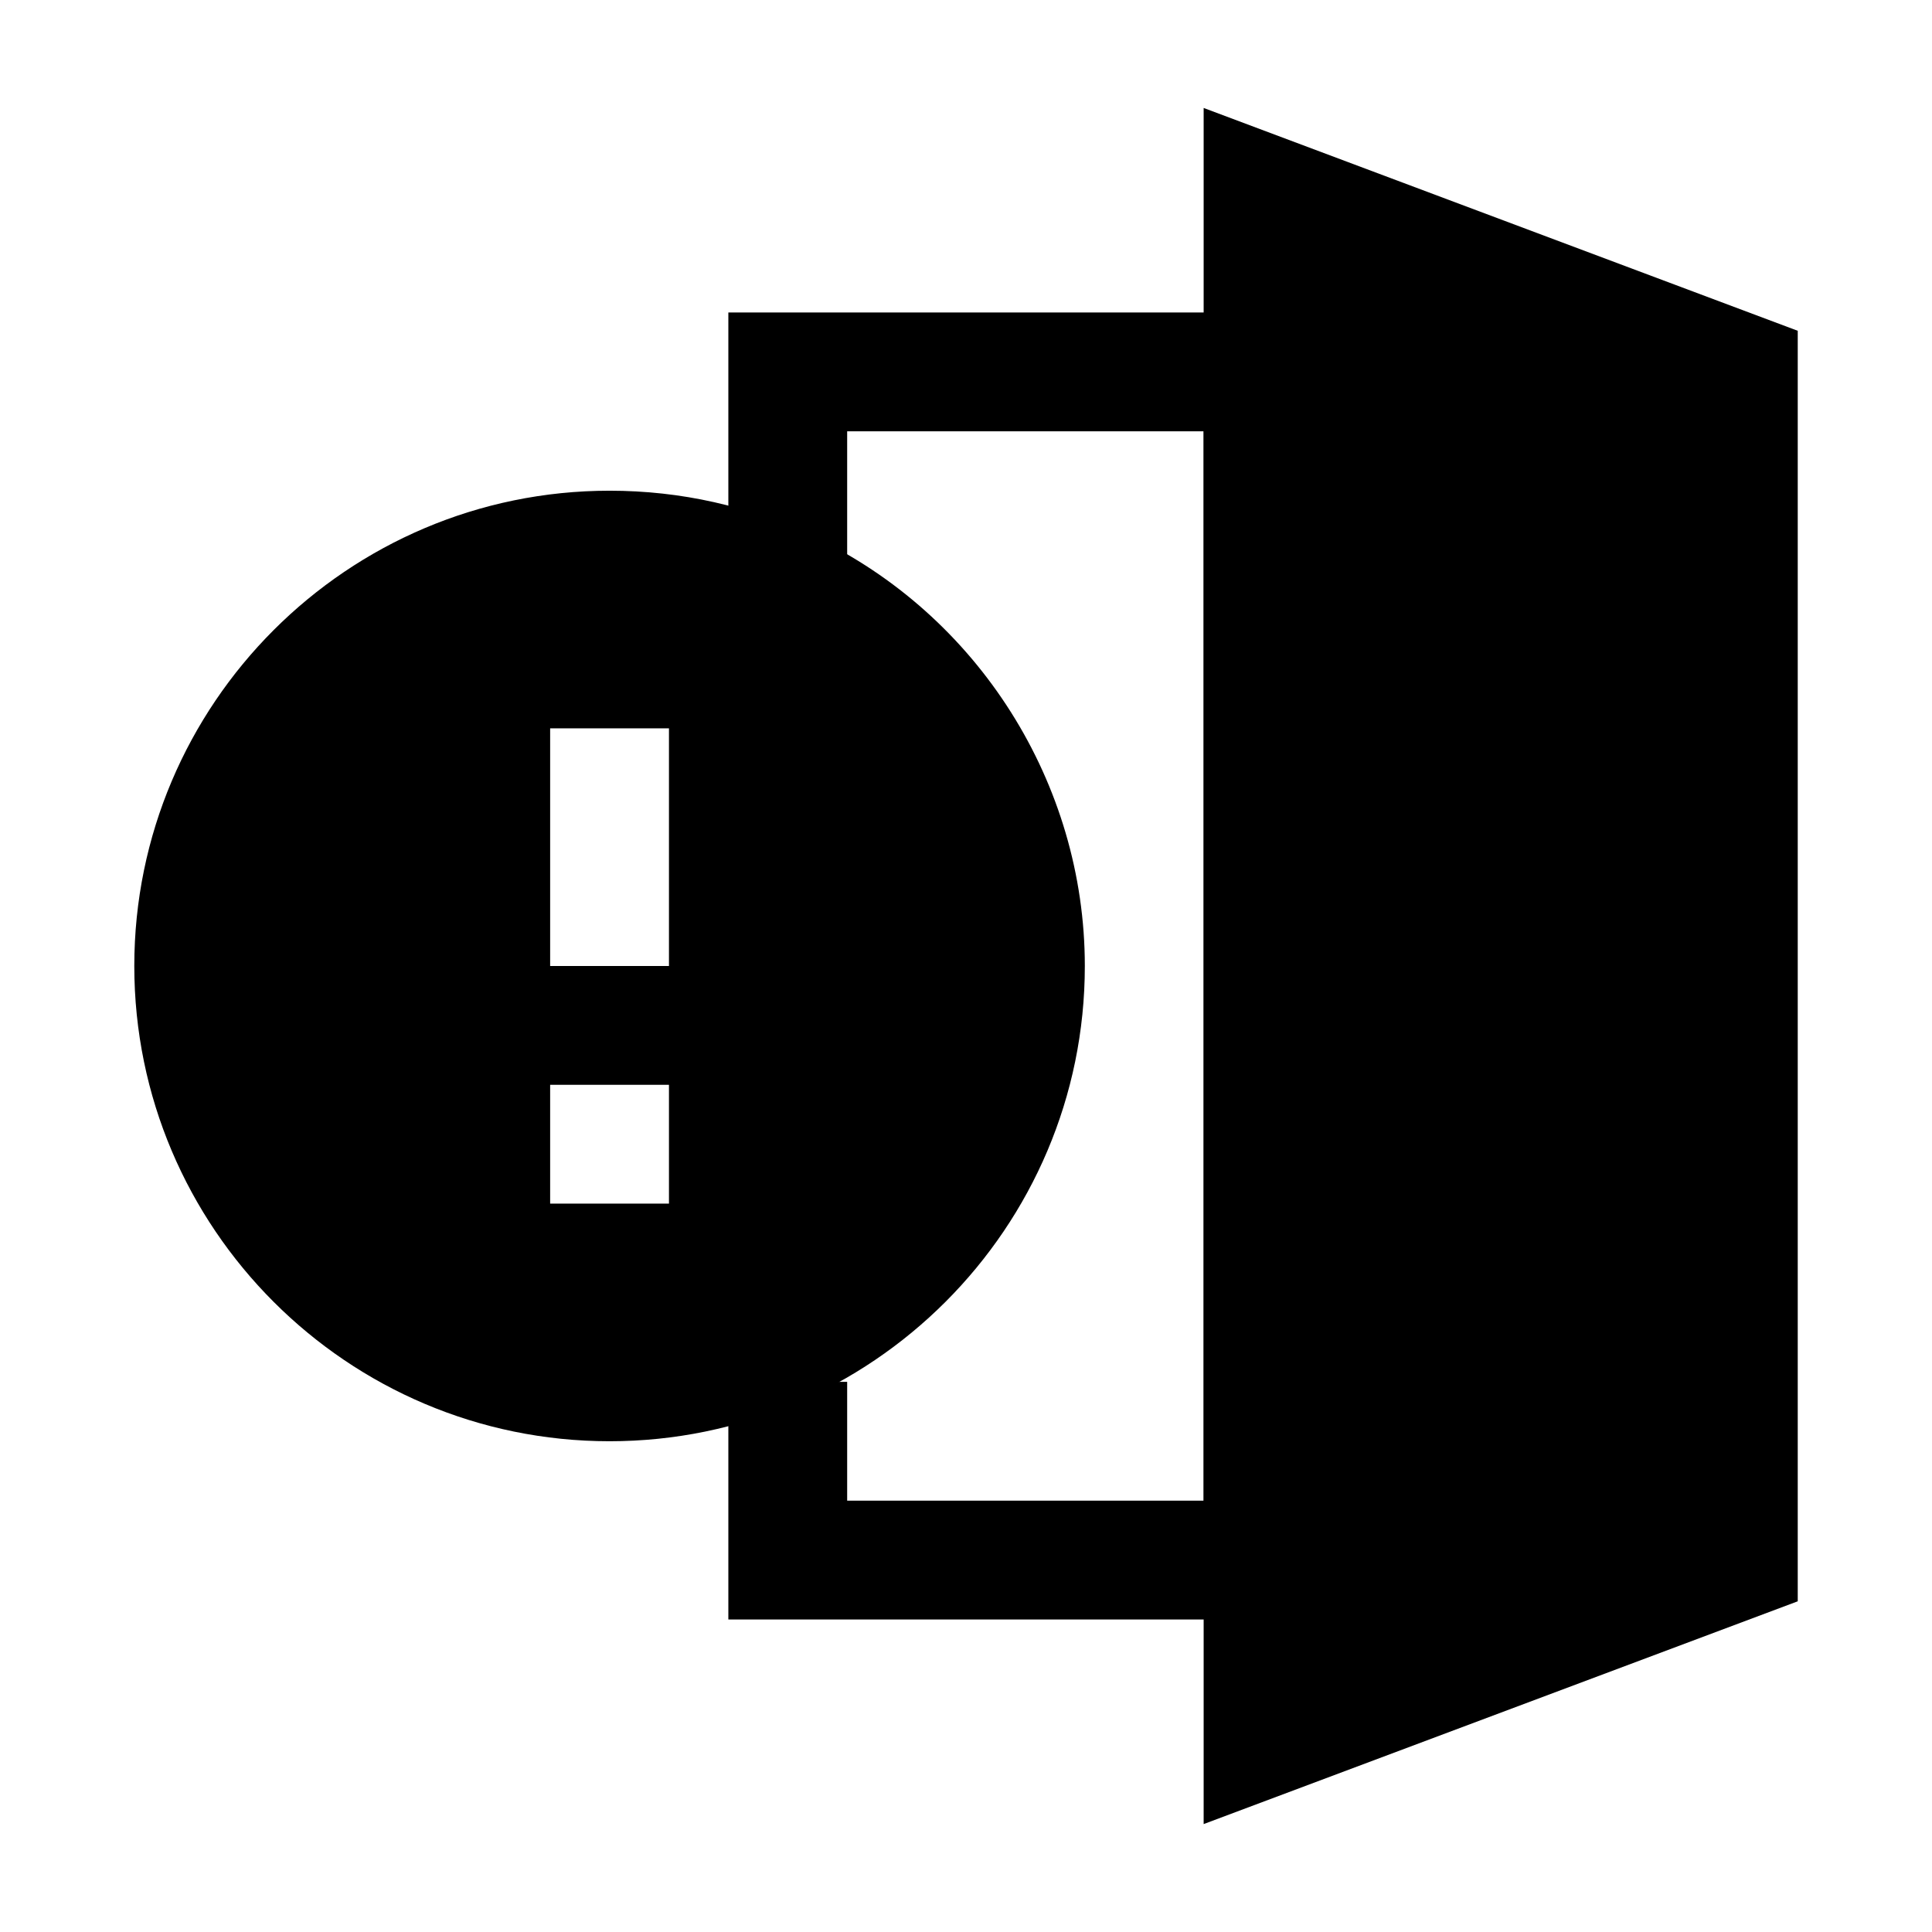 <?xml version="1.0" encoding="UTF-8"?>
<!-- Uploaded to: SVG Repo, www.svgrepo.com, Generator: SVG Repo Mixer Tools -->
<svg fill="#000000" width="800px" height="800px" version="1.1" viewBox="144 144 512 512" xmlns="http://www.w3.org/2000/svg">
 <g>
  <path d="m494.46 573.18h-157.44v-62.977h31.488v31.488h94.465v-283.39h-94.465v47.234h-31.488v-78.723h157.44z"/>
  <path d="m462.98 172.61v454.79l157.44-59.039v-336.7z"/>
  <path d="m359.54 286.18c-16.938-8.059-35.125-12.137-54-12.137-69.445 0-125.95 56.504-125.95 125.95 0 69.445 56.504 125.95 125.95 125.95 69.445 0 125.95-56.504 125.95-125.95 0-48.383-28.246-93.066-71.953-113.82zm-38.258 176.79h-31.488v-31.488h31.488zm0-62.977h-31.488v-62.977h31.488z"/>
 </g>
</svg>